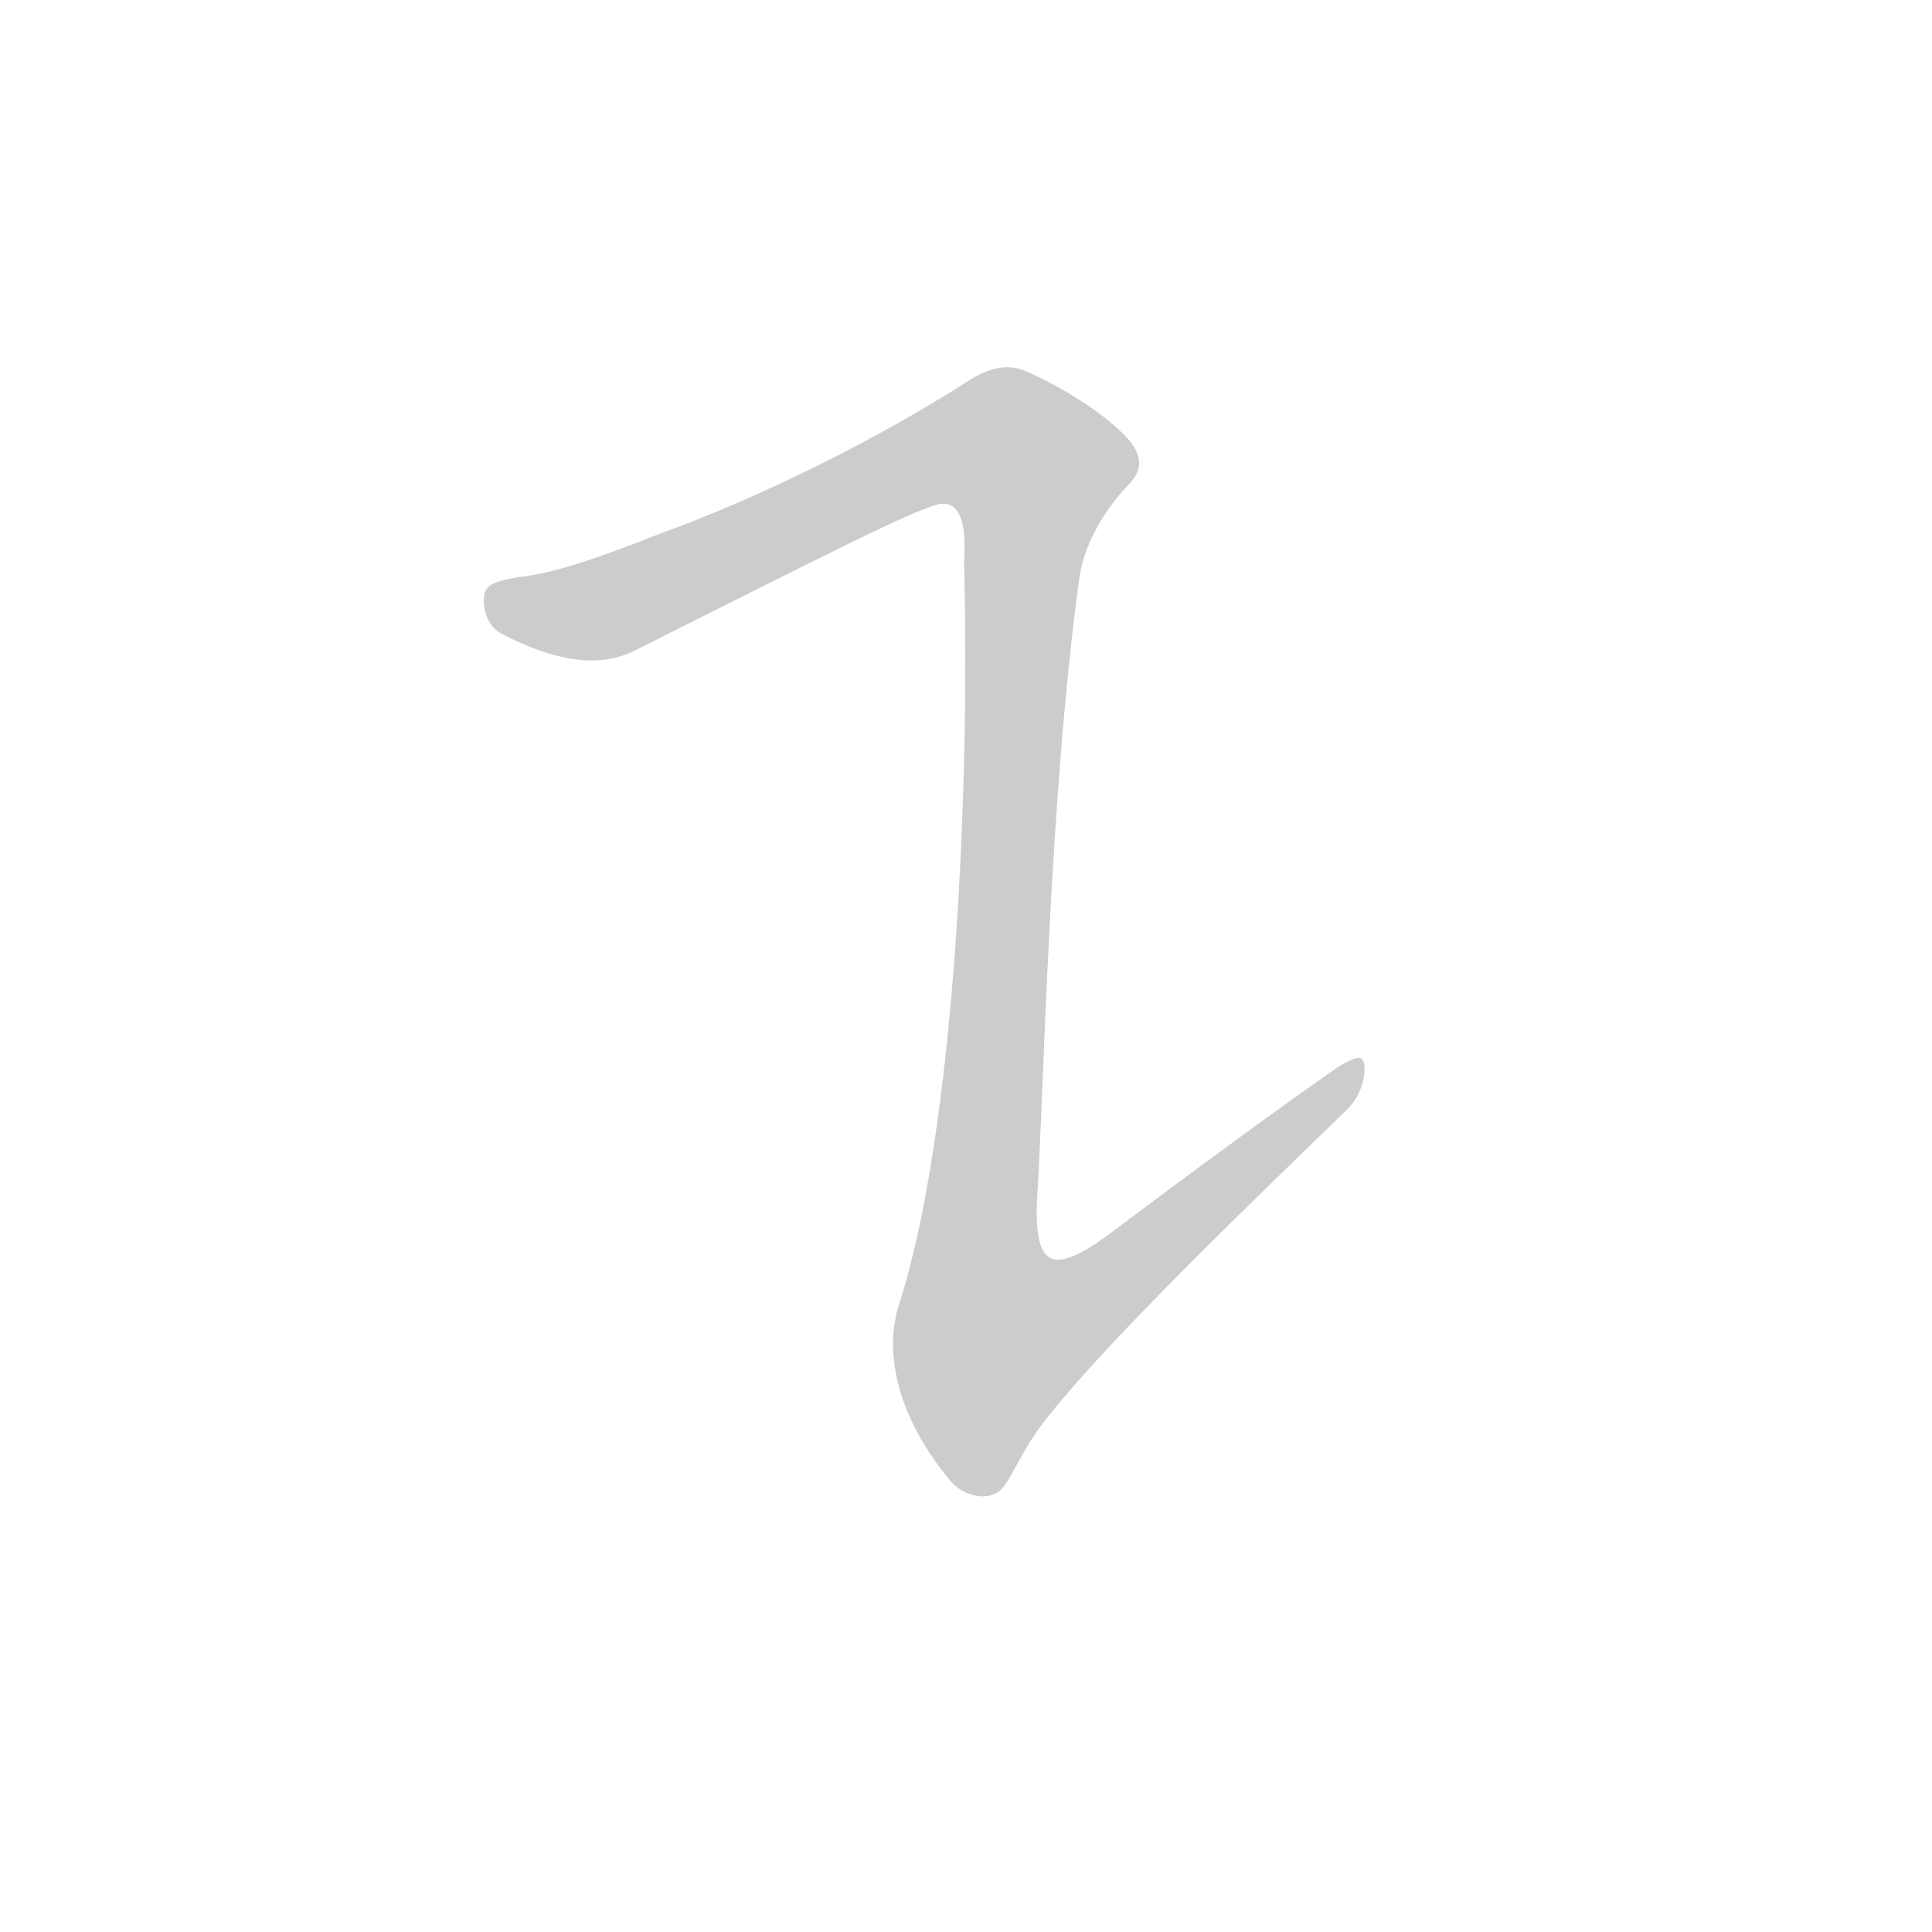 <!--
AnimCJK 2016-2022 Copyright 2022 Copyright FM&SH - https://github.com/parsimonhi/animCJK
Derived from:
    MakeMeAHanzi project - https://github.com/skishore/makemeahanzi
    Arphic PL KaitiM GB font
    Arphic PL UKai font
You can redistribute and/or modify this file under the terms of the Arphic Public License
as published by Arphic Technology Co., Ltd.
You should have received a copy of this license along with this file.
If not, see http://ftp.gnu.org/non-gnu/chinese-fonts-truetype/LICENSE.
-->
<svg id="z12746" class="acjk" version="1.1" viewBox="0 0 1024 1024" xmlns="http://www.w3.org/2000/svg" xmlns:xlink="http://www.w3.org/1999/xlink">
<style>
<![CDATA[
@keyframes zk {
	to {
		stroke-dashoffset:0;
	}
}
svg.acjk path[clip-path] {
	--t:0.8s;
	animation:zk 0.8s linear forwards 1s;
	stroke-dasharray:3337;
	stroke-dashoffset:3339;
	stroke-width:128;
	stroke-linecap:round;
	fill:none;
	stroke:#000;
}
svg.acjk path[id] {fill:#ccc;}
]]>
</style>
<path id="z12746d1" d="M352 282C319 295 294 304 274 306C264 308 259 309 257 314C255 321 258 332 266 336C295 351 318 354 336 345C430 298 488 268 499 267C514 266 511 293 511 300C514 412 507 598 476 693C469 717 475 750 503 784C510 793 523 796 530 790C535 786 539 774 550 758C578 720 648 652 713 589C722 581 724 569 723 564C722 559 719 560 710 565C678 587 624 627 592 651C557 678 547 673 550 630C553 584 556 423 572 307C574 291 583 273 598 257C605 250 606 243 599 234C591 224 568 207 542 196C533 193 524 195 513 202C454 240 386 270 352 282Z"/>
<defs>
	<clipPath id="z12746c1"><use xlink:href="#z12746d1"/></clipPath>
</defs>
<path style="--d:1s;" pathLength="3333" clip-path="url(#z12746c1)" d="M259 318L319 322L516 233L554 256L514 687L531 740L716 569"/>
</svg>